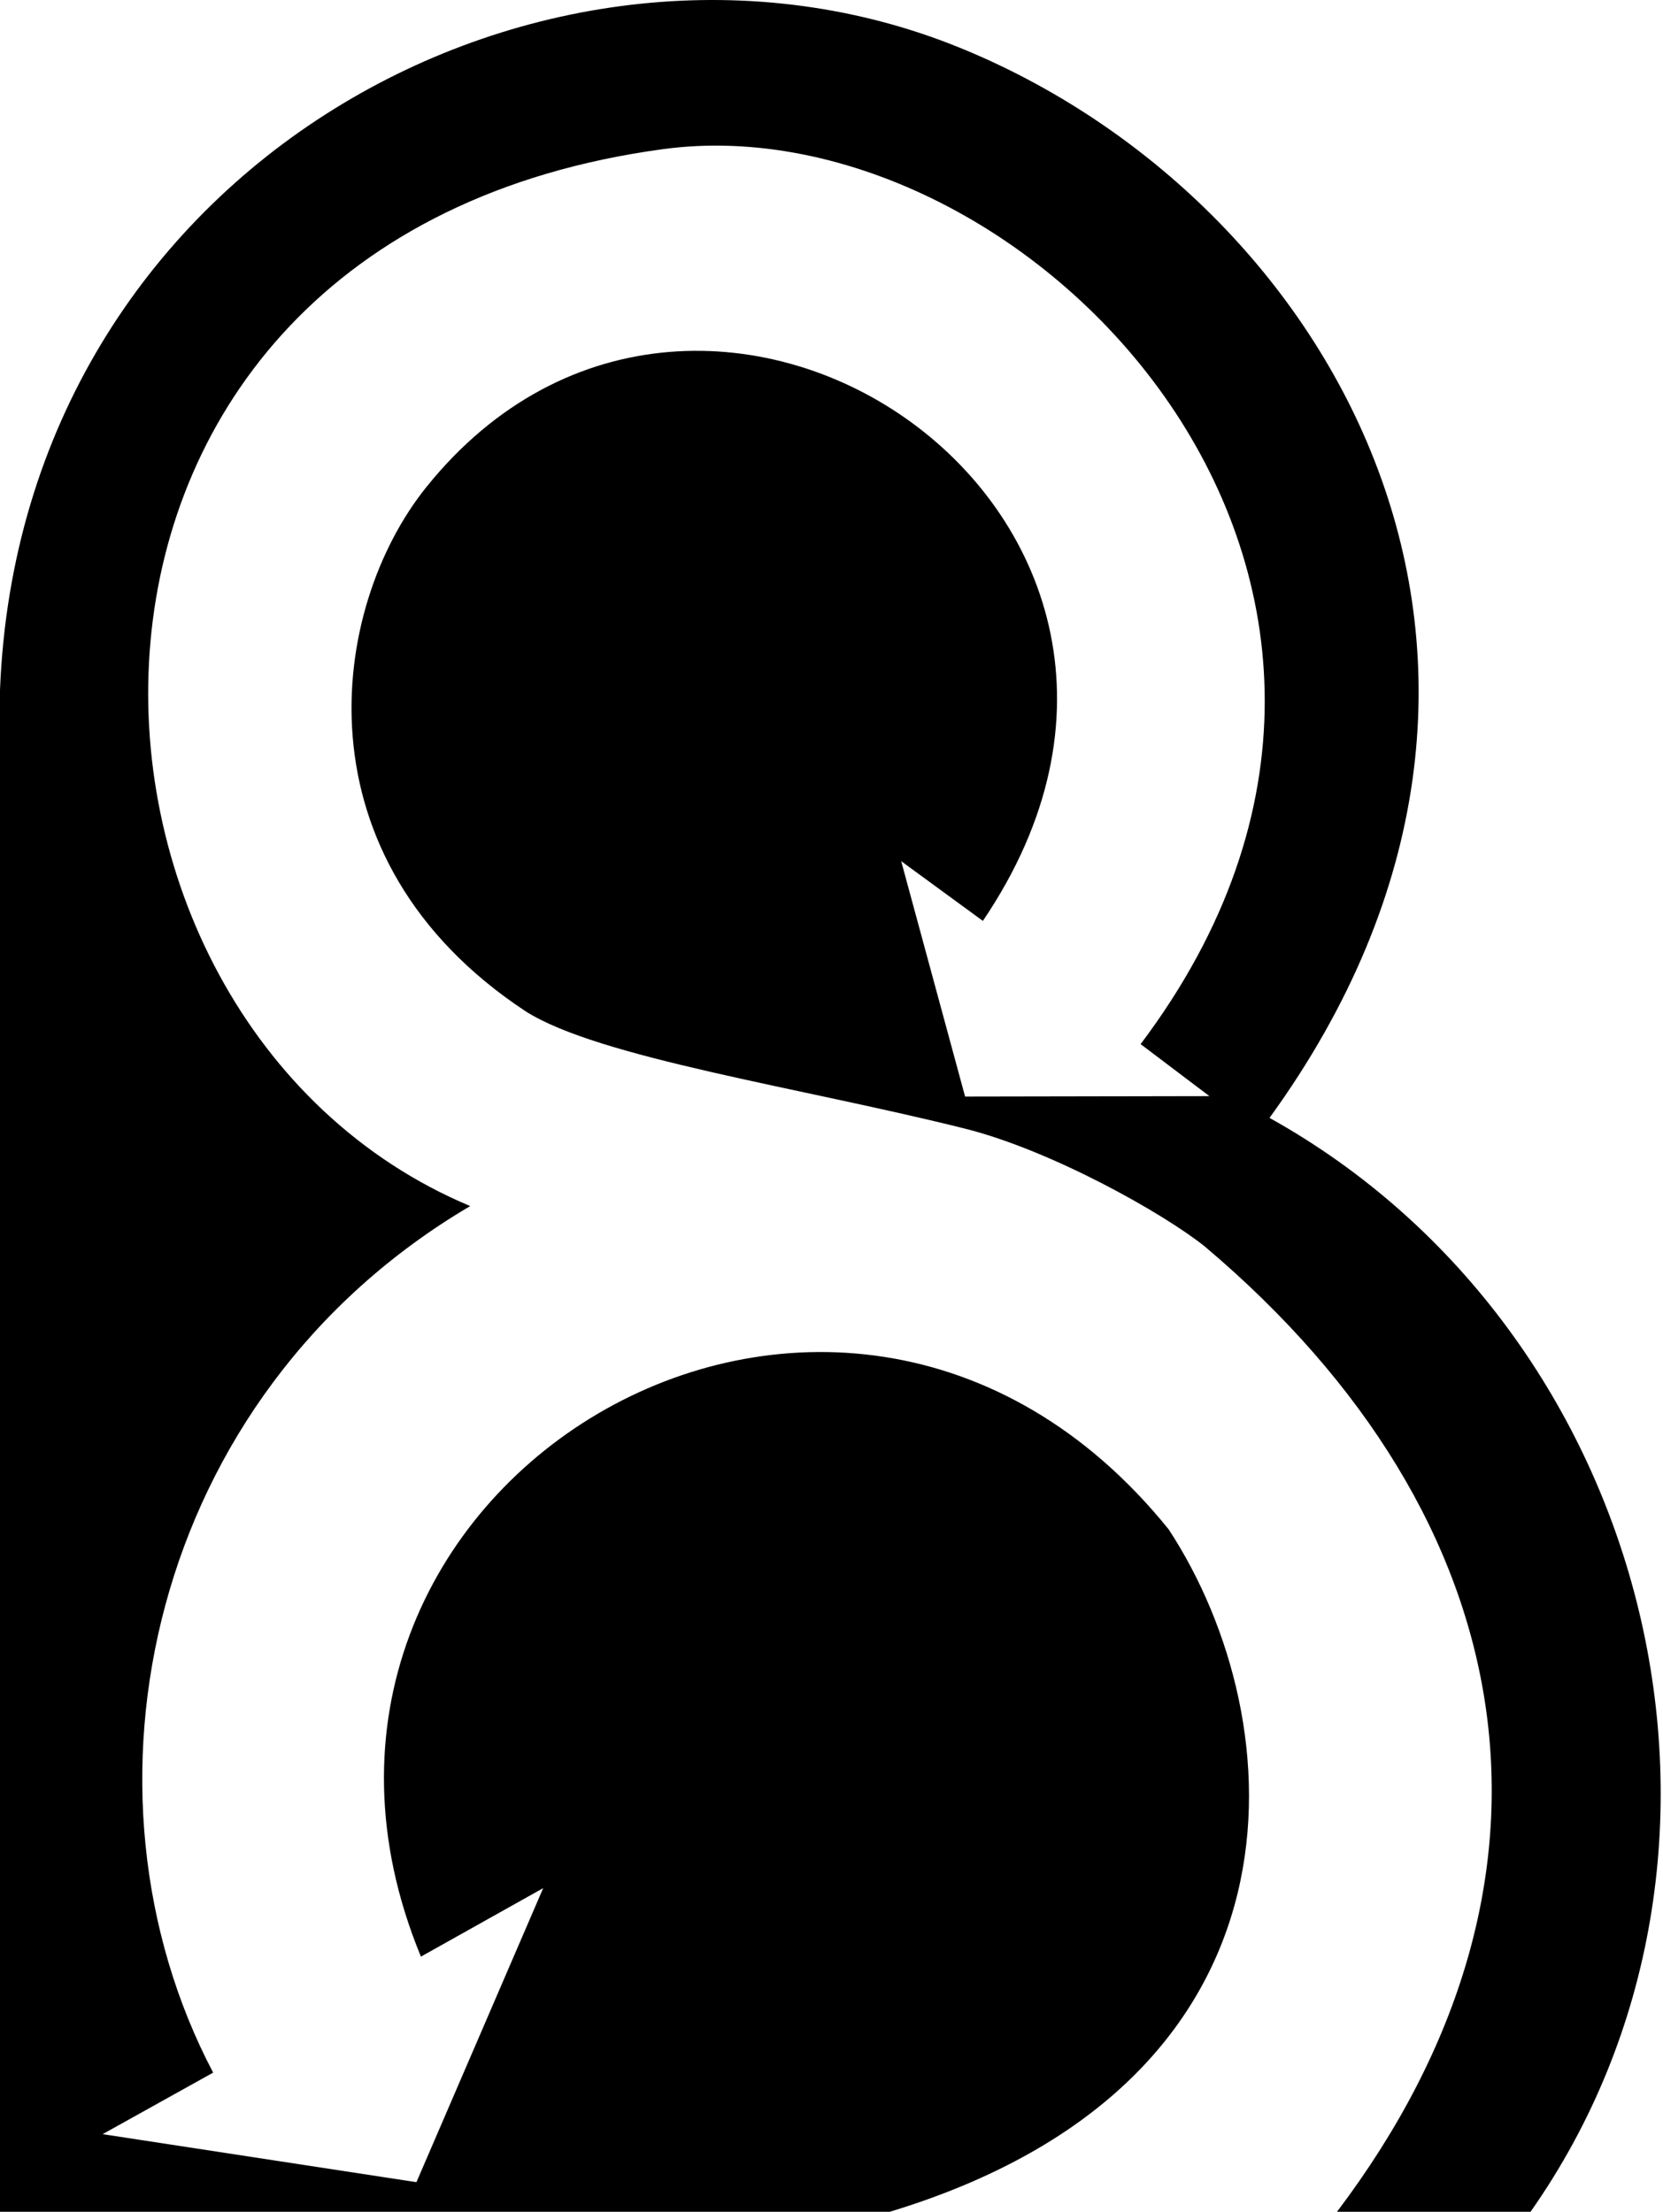 <svg height="512" width="385" xmlns="http://www.w3.org/2000/svg">
    <path d="m293.905 258.776c76.076-104.862 14.868-212.595-71.844-247.783-94.581-38.381-217.263 26.73-222.061 148.727v352.28h205.992c99.369-30.132 93.76-113.459 64.559-157.979-76.819-95.152-217.777-9.252-173.102 98.913l28.304-15.853-29.345 68.064-72.648-11.115 25.586-14.244c-34.269-65.11-15.078-156.608 59.507-200.596-102.914-43.168-109.339-223.856 44.669-244.668 84.529-11.423 191.415 99.802 110.541 207.177l15.929 12.044-56.562.099-14.795-54.49 18.907 13.825c63.397-93.553-64.425-180.596-128.85-100.407-22.562 28.082-30.499 86.014 22.96 121.311 16.932 10.819 63.781 17.664 101.756 27.187 20.14 5.051 46.175 19.751 55.537 27.3 74.706 63.054 88.483 146.915 30.579 223.431h44.812c58.257-82.93 28.786-203.556-60.432-253.224z"/>
</svg>